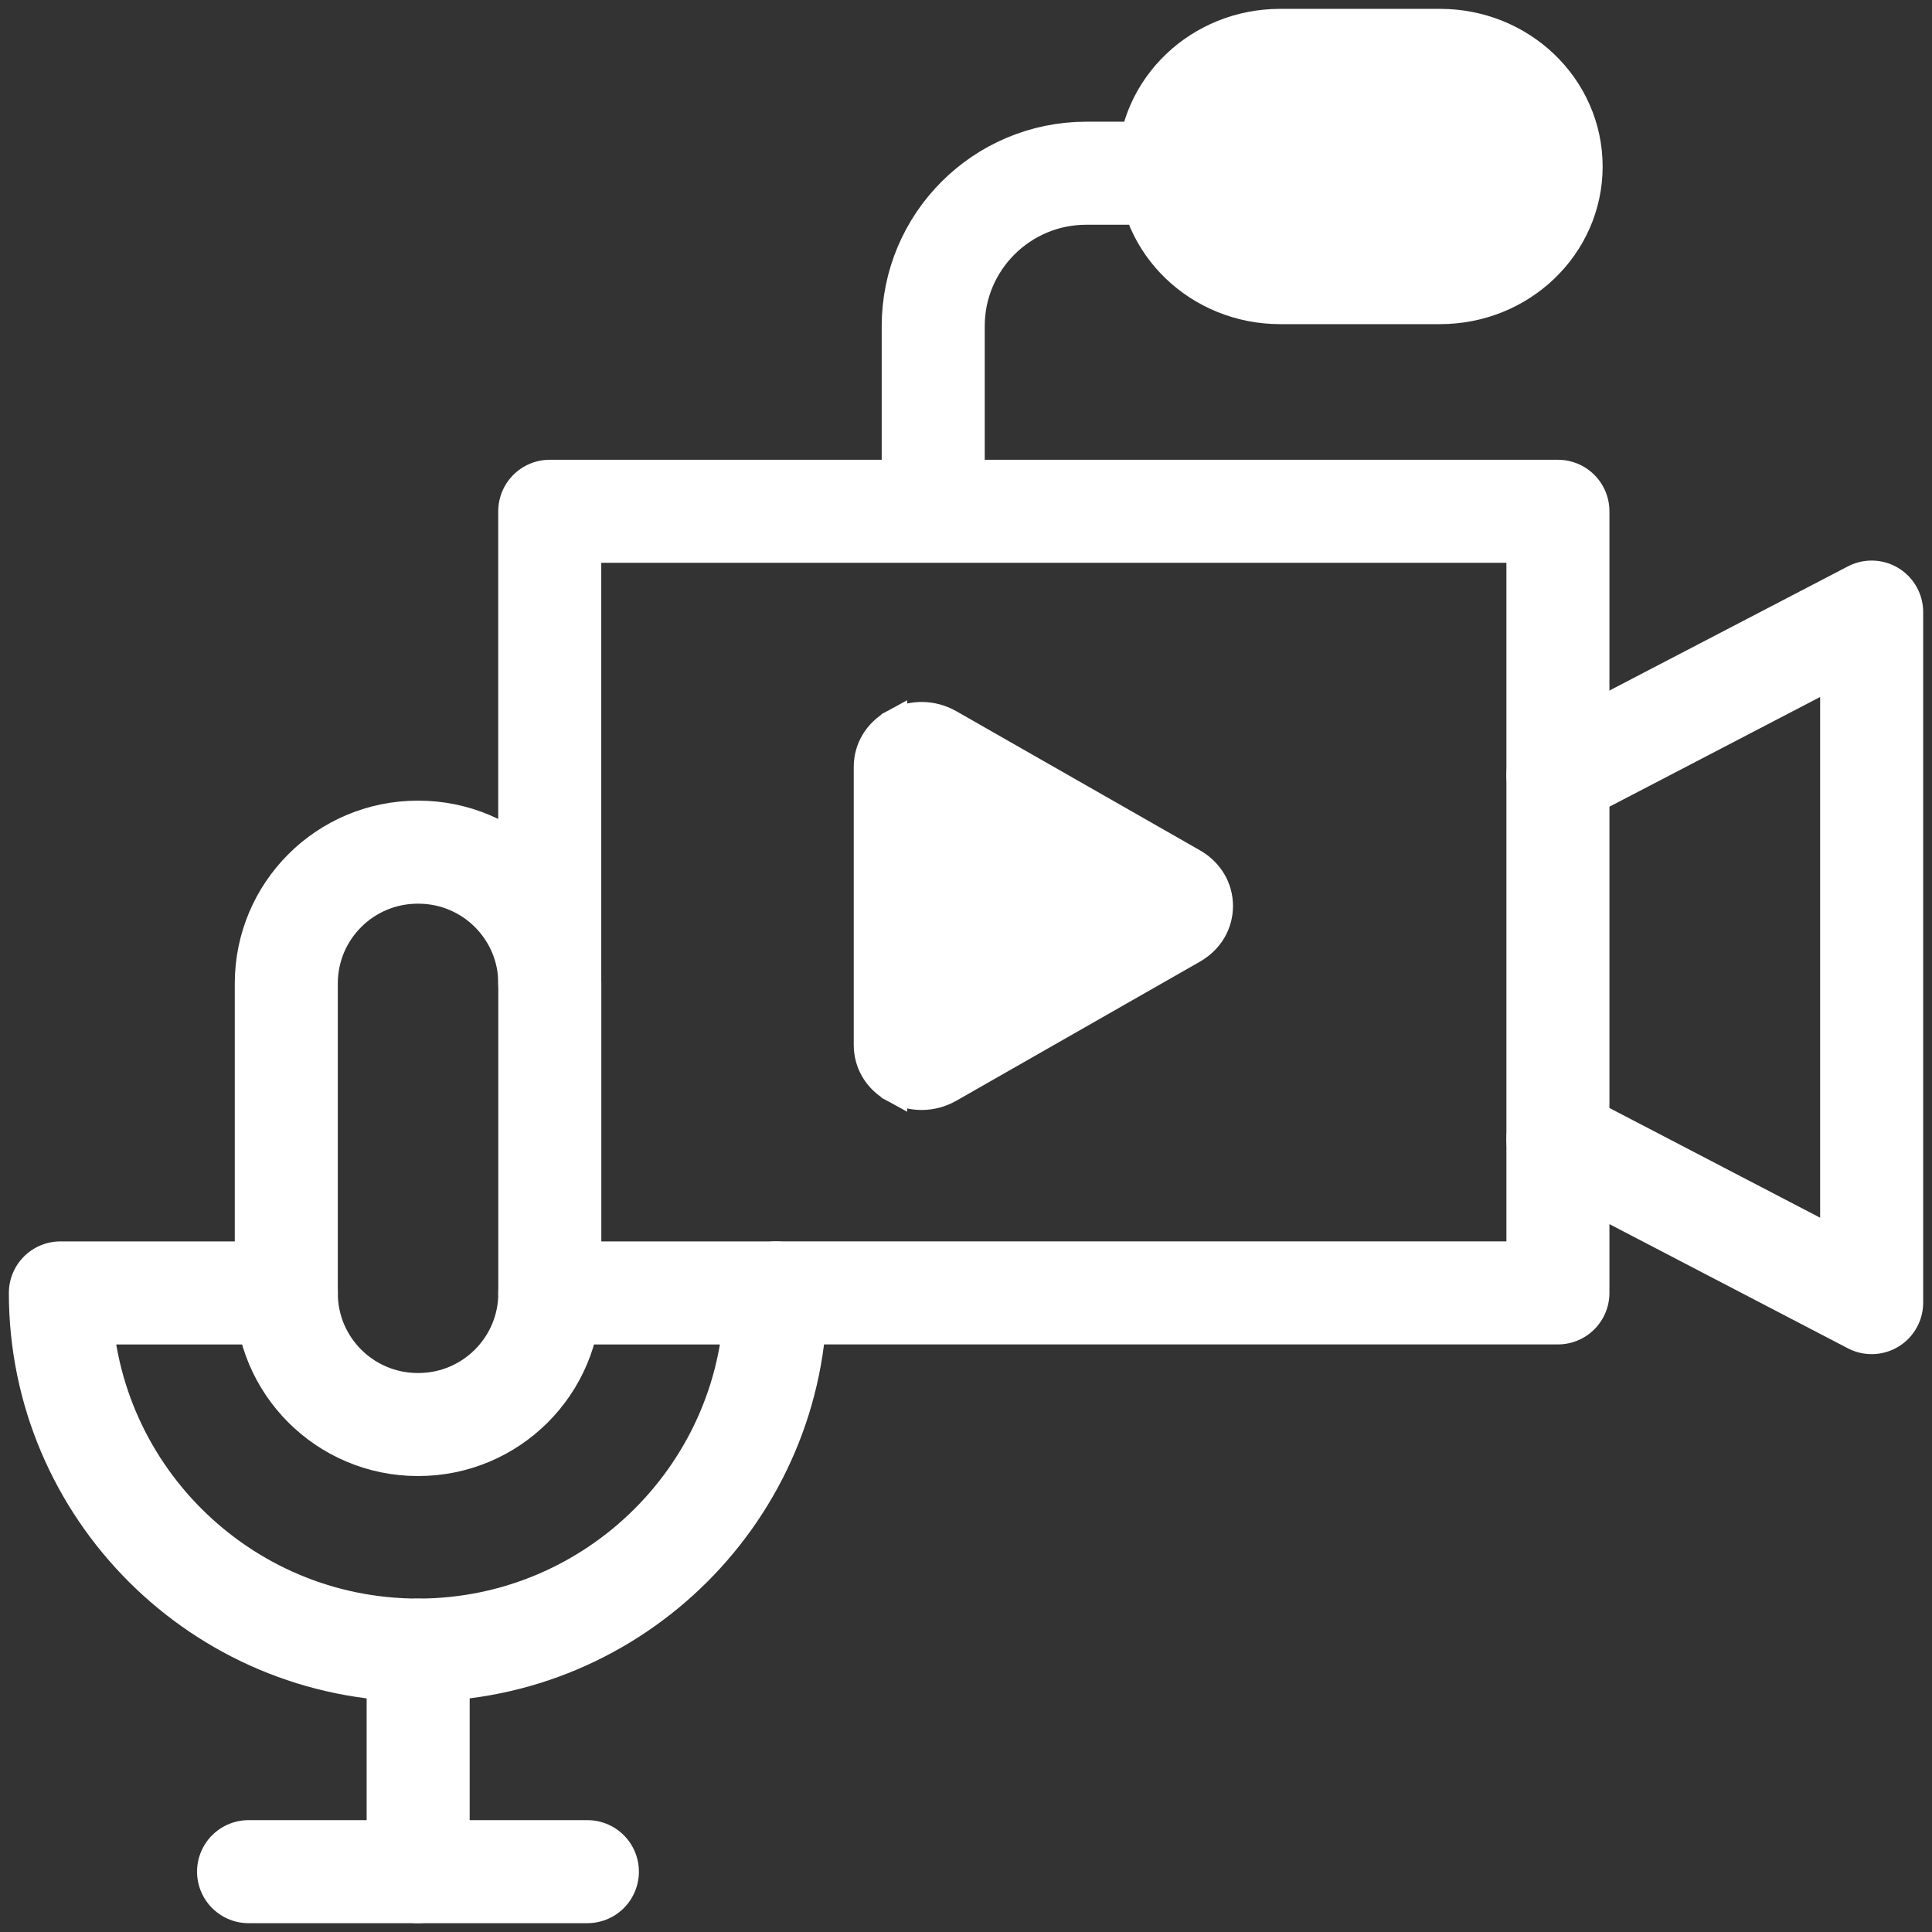 <svg width="64" height="64" viewBox="0 0 64 64" fill="none" xmlns="http://www.w3.org/2000/svg">
<rect x="0" y="0" width="64" height="64" fill="#333333" stroke="none"/>
<path d="M18.211 32.575V16.937H51.608V42.829H25.696" stroke="white" stroke-width="3.413" stroke-miterlimit="10" stroke-linecap="round" stroke-linejoin="round"/>
<path d="M51.609 25.687L62.001 20.276V43.151L51.609 37.739" stroke="white" stroke-width="3.413" stroke-miterlimit="10" stroke-linecap="round" stroke-linejoin="round"/>
<path d="M9.485 42.83H2C2 49.354 7.315 54.661 13.849 54.661C20.383 54.661 25.698 49.354 25.698 42.83H18.213" stroke="white" stroke-width="3.413" stroke-miterlimit="10" stroke-linecap="round" stroke-linejoin="round"/>
<path d="M13.858 47.189H13.84C11.434 47.189 9.484 45.242 9.484 42.84V32.577C9.484 30.175 11.434 28.229 13.84 28.229H13.858C16.263 28.229 18.213 30.175 18.213 32.577V42.84C18.213 45.242 16.263 47.189 13.858 47.189Z" stroke="white" stroke-width="3.413" stroke-miterlimit="10" stroke-linecap="round" stroke-linejoin="round"/>
<path d="M13.852 54.663V62.001" stroke="white" stroke-width="3.413" stroke-miterlimit="10" stroke-linecap="round" stroke-linejoin="round"/>
<path d="M8.234 62.001H19.458" stroke="white" stroke-width="3.413" stroke-miterlimit="10" stroke-linecap="round" stroke-linejoin="round"/>
<path d="M47.705 9.031H42.405C40.373 9.031 38.727 7.457 38.727 5.516C38.727 3.574 40.373 2 42.405 2H47.705C49.737 2 51.383 3.574 51.383 5.516C51.383 7.457 49.737 9.031 47.705 9.031Z" fill="white" stroke="white" stroke-width="3.413" stroke-miterlimit="10" stroke-linecap="round" stroke-linejoin="round"/>
<path d="M38.717 5.738H35.987C33.186 5.738 30.914 8.006 30.914 10.804V16.801" stroke="white" stroke-width="3.413" stroke-miterlimit="10" stroke-linecap="round" stroke-linejoin="round"/>
<path d="M29.624 36.111L29.624 36.111C29.91 36.267 30.221 36.343 30.53 36.343C30.853 36.343 31.177 36.26 31.472 36.091C31.472 36.091 31.472 36.091 31.472 36.091L39.539 31.485C40.097 31.166 40.418 30.615 40.418 30.012C40.418 29.409 40.097 28.858 39.539 28.539L31.472 23.932C31.472 23.932 31.472 23.932 31.472 23.932C30.896 23.603 30.207 23.596 29.624 23.912L29.624 36.111ZM29.624 36.111C29.042 35.796 28.708 35.238 28.708 34.618V25.405C28.708 24.785 29.042 24.227 29.624 23.912L29.624 36.111Z" fill="white" stroke="white" stroke-width="0.853"/>
</svg>
